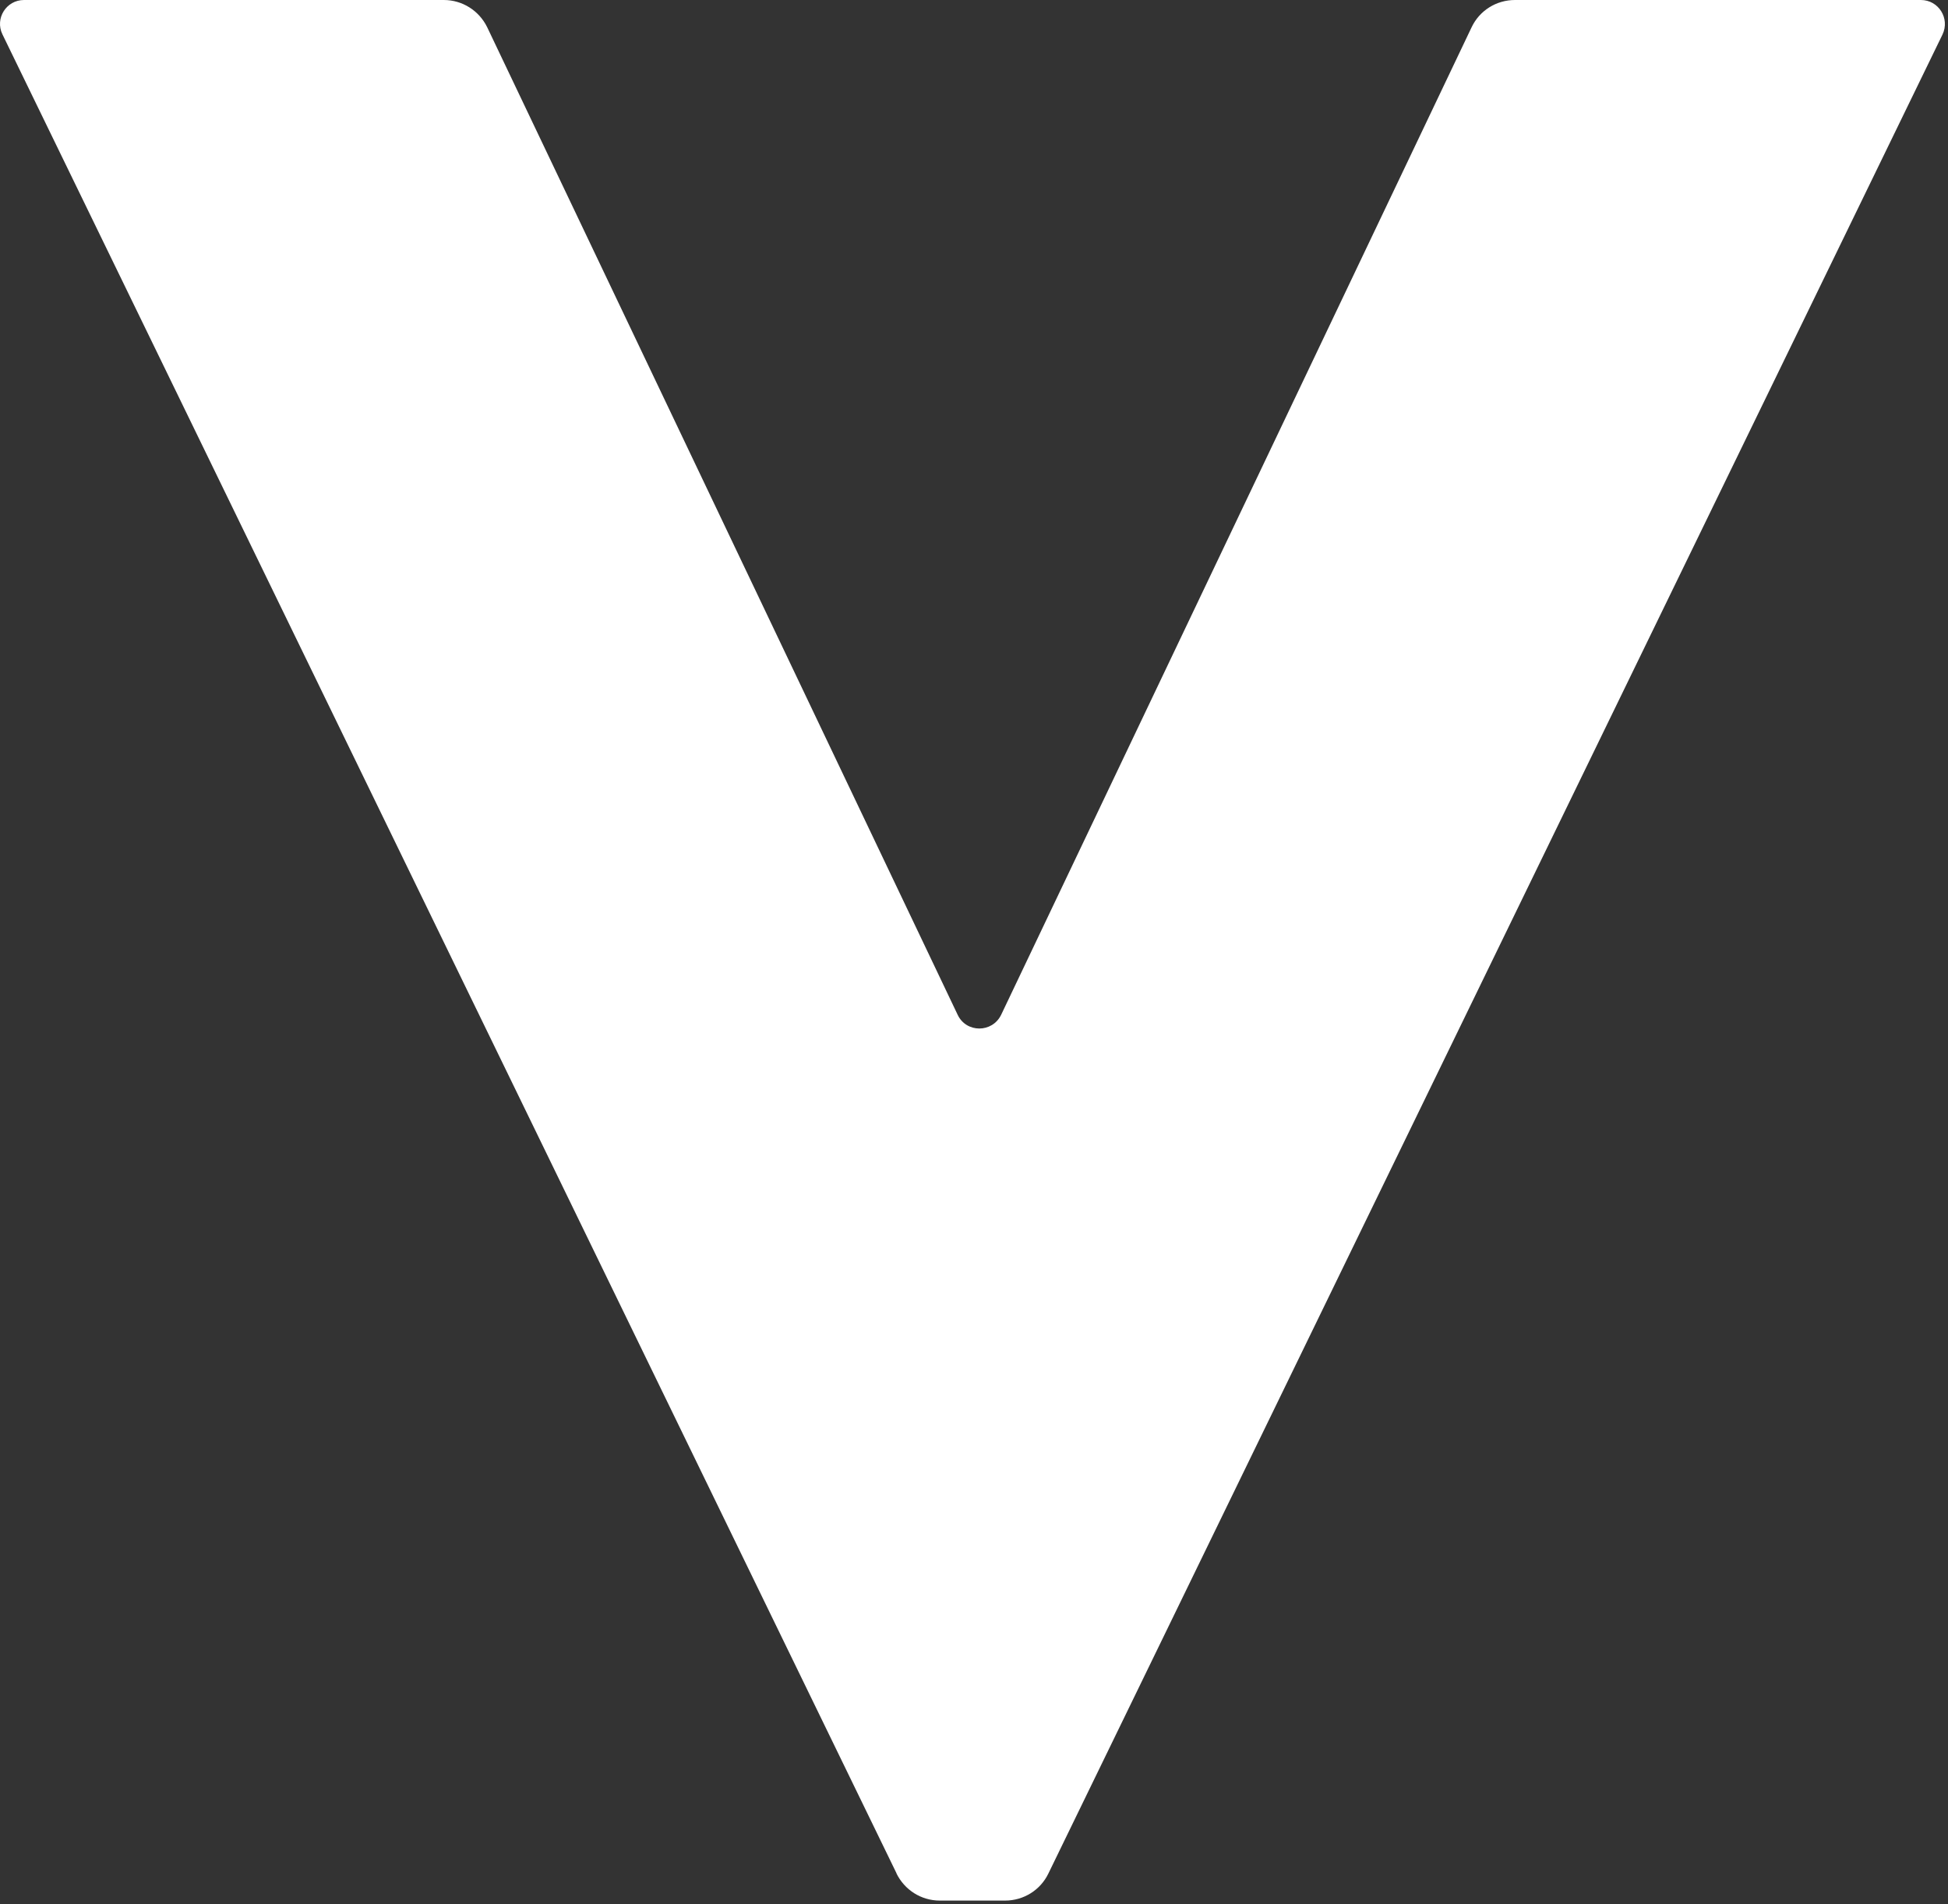 <svg width="315" height="308" viewBox="0 0 315 308" fill="none" xmlns="http://www.w3.org/2000/svg">
<rect x="0" y="0" width="315" height="308" fill="#333333" stroke="none"/>
<path d="M144.965 302.965L0.391 5.55C-0.851 2.989 1.012 0 3.884 0H71.766C74.755 0 77.472 1.708 78.791 4.425L154.862 164.135C156.259 167.085 160.451 167.085 161.887 164.135L237.958 4.425C239.239 1.708 241.956 0 244.983 0H310.614C313.486 0 315.349 2.989 314.107 5.589L169.533 303.004C168.252 305.682 165.535 307.389 162.547 307.389H151.951C148.963 307.389 146.285 305.682 144.965 303.004V302.965Z" fill="white"/>
</svg>
